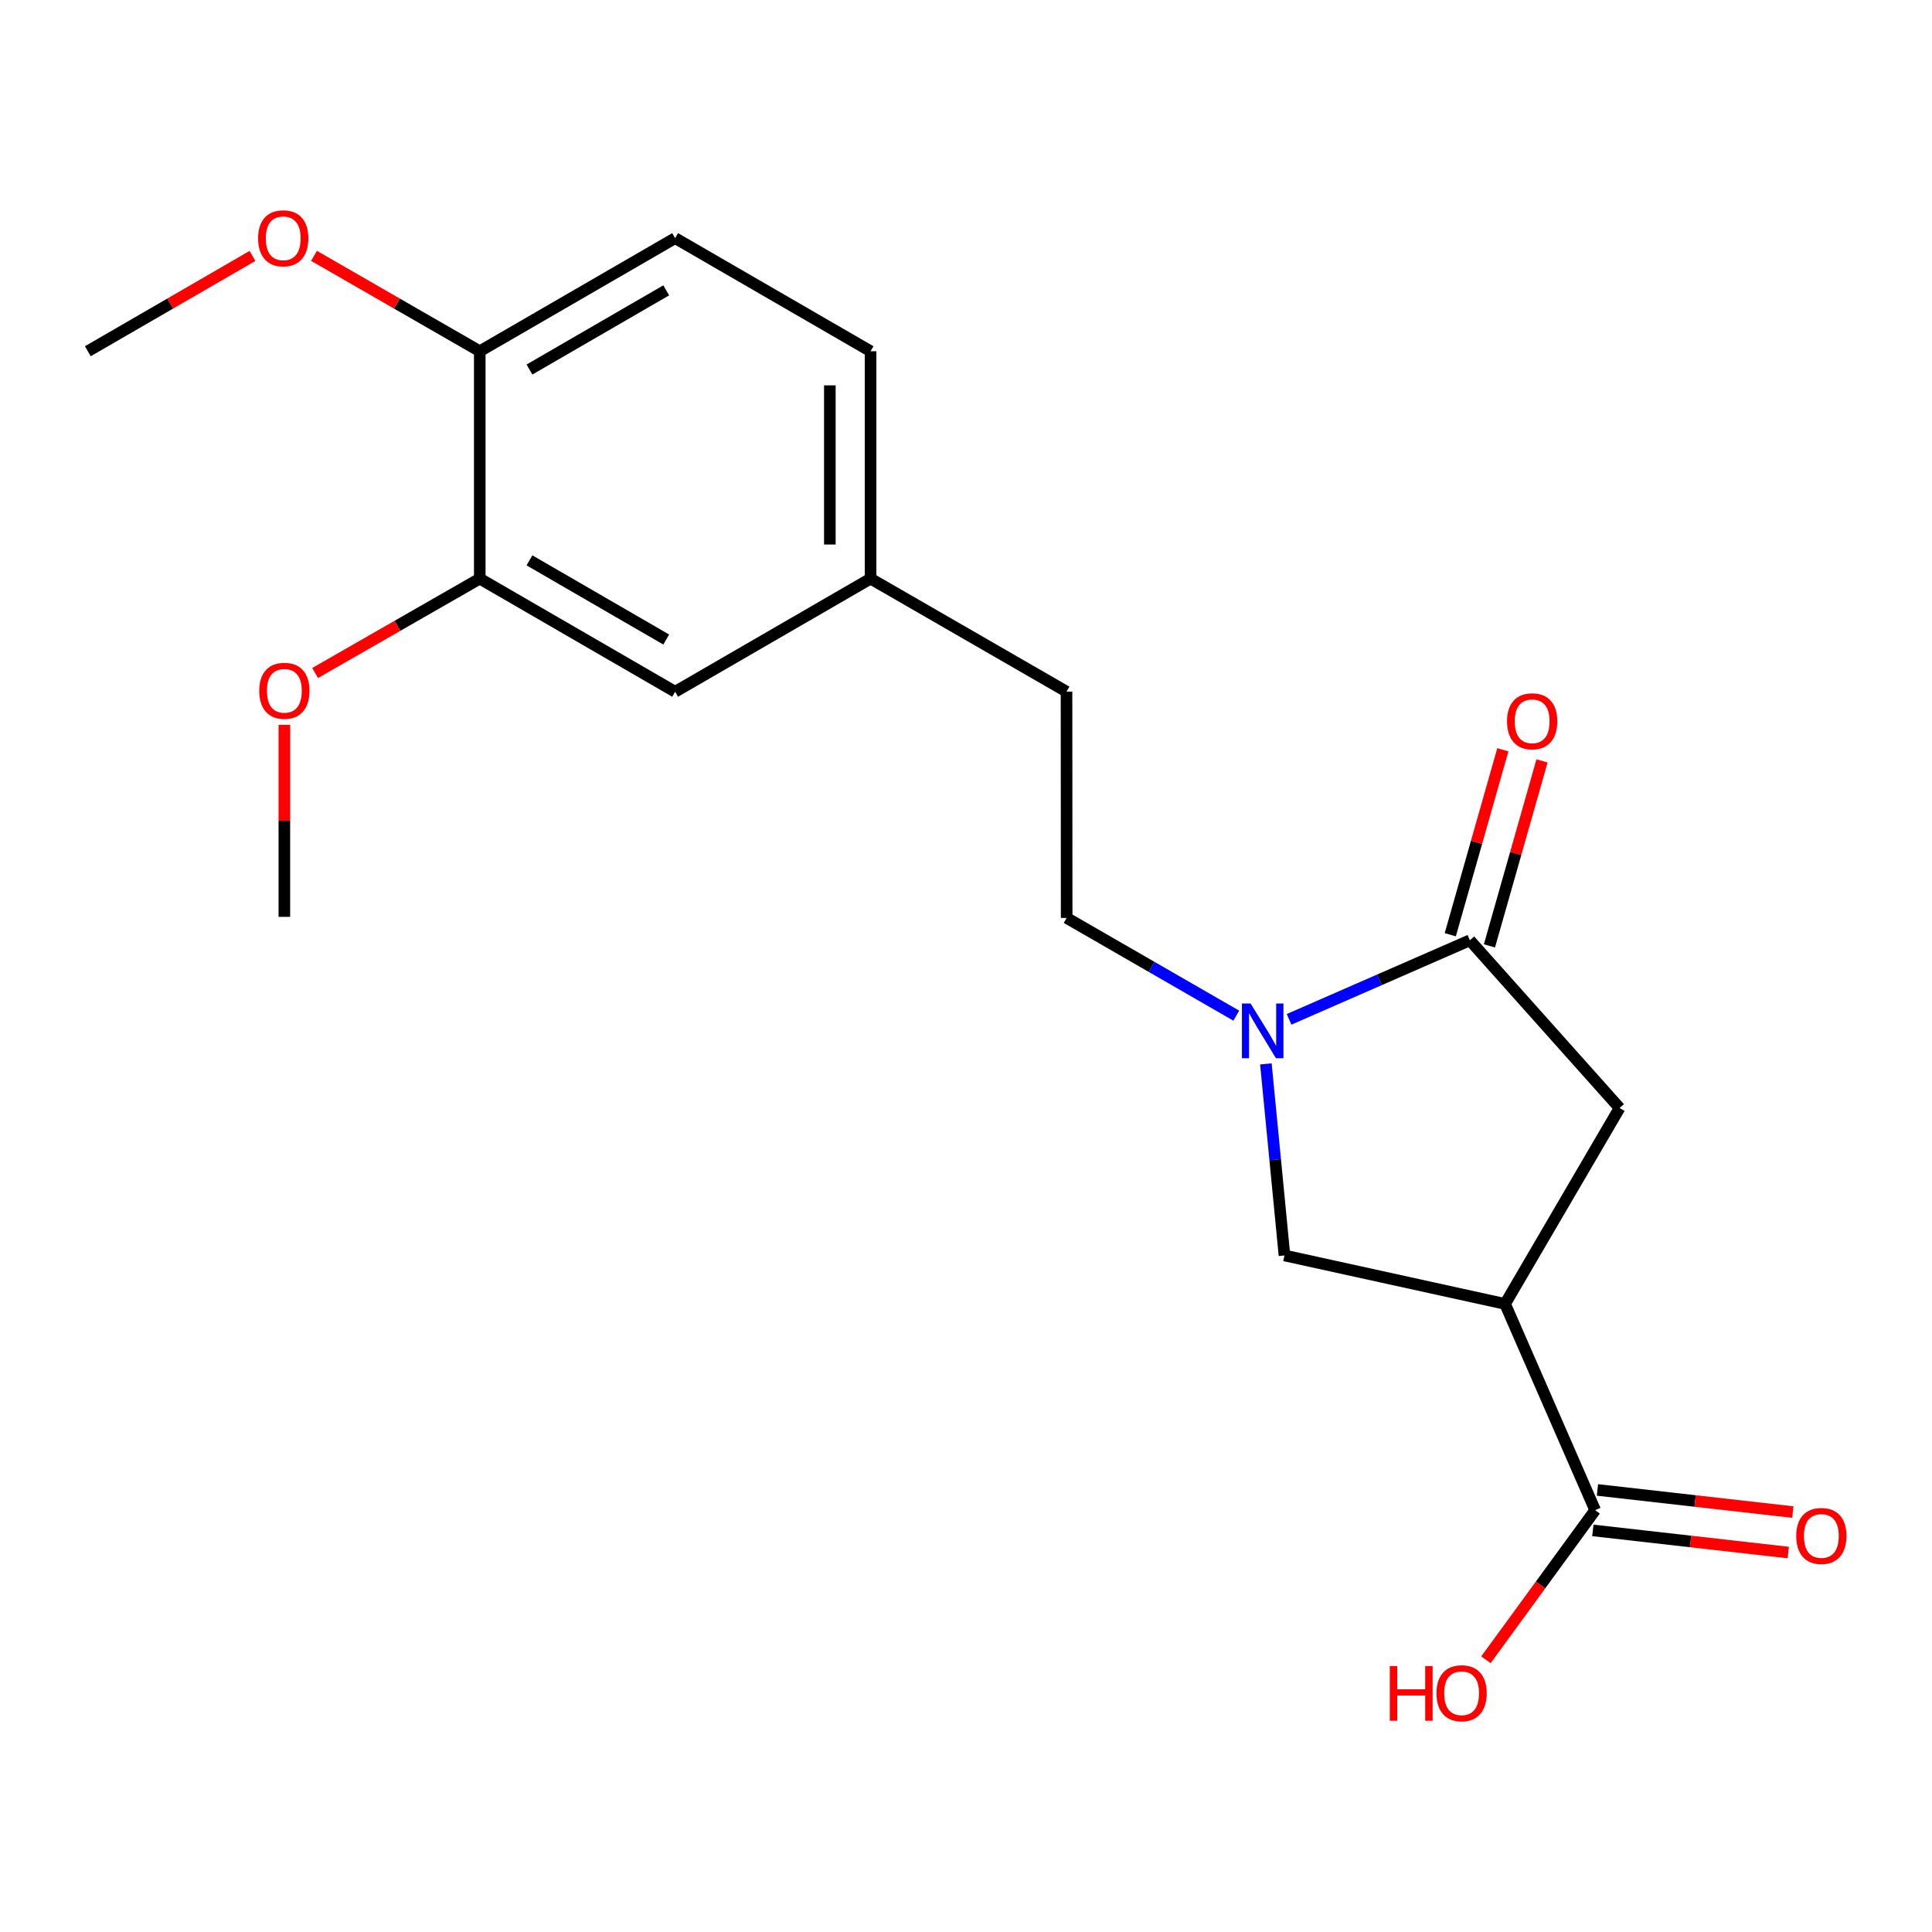<?xml version='1.0' encoding='iso-8859-1'?>
<svg version='1.1' baseProfile='full'
              xmlns='http://www.w3.org/2000/svg'
                      xmlns:rdkit='http://www.rdkit.org/xml'
                      xmlns:xlink='http://www.w3.org/1999/xlink'
                  xml:space='preserve'
width='1000px' height='1000px' viewBox='0 0 1000 1000'>
<!-- END OF HEADER -->
<rect style='opacity:1.0;fill:#FFFFFF;stroke:none' width='1000' height='1000' x='0' y='0'> </rect>
<path class='bond-0' d='M 667.229,527.607 L 714.014,507.152' style='fill:none;fill-rule:evenodd;stroke:#0000FF;stroke-width:6px;stroke-linecap:butt;stroke-linejoin:miter;stroke-opacity:1' />
<path class='bond-0' d='M 714.014,507.152 L 760.799,486.697' style='fill:none;fill-rule:evenodd;stroke:#000000;stroke-width:6px;stroke-linecap:butt;stroke-linejoin:miter;stroke-opacity:1' />
<path class='bond-1' d='M 655.22,550.662 L 660.03,600.242' style='fill:none;fill-rule:evenodd;stroke:#0000FF;stroke-width:6px;stroke-linecap:butt;stroke-linejoin:miter;stroke-opacity:1' />
<path class='bond-1' d='M 660.03,600.242 L 664.84,649.822' style='fill:none;fill-rule:evenodd;stroke:#000000;stroke-width:6px;stroke-linecap:butt;stroke-linejoin:miter;stroke-opacity:1' />
<path class='bond-21' d='M 639.896,525.706 L 595.998,500.411' style='fill:none;fill-rule:evenodd;stroke:#0000FF;stroke-width:6px;stroke-linecap:butt;stroke-linejoin:miter;stroke-opacity:1' />
<path class='bond-21' d='M 595.998,500.411 L 552.101,475.116' style='fill:none;fill-rule:evenodd;stroke:#000000;stroke-width:6px;stroke-linecap:butt;stroke-linejoin:miter;stroke-opacity:1' />
<path class='bond-2' d='M 779.019,674.904 L 825.646,781.659' style='fill:none;fill-rule:evenodd;stroke:#000000;stroke-width:6px;stroke-linecap:butt;stroke-linejoin:miter;stroke-opacity:1' />
<path class='bond-7' d='M 779.019,674.904 L 838.292,573.5' style='fill:none;fill-rule:evenodd;stroke:#000000;stroke-width:6px;stroke-linecap:butt;stroke-linejoin:miter;stroke-opacity:1' />
<path class='bond-19' d='M 779.019,674.904 L 664.84,649.822' style='fill:none;fill-rule:evenodd;stroke:#000000;stroke-width:6px;stroke-linecap:butt;stroke-linejoin:miter;stroke-opacity:1' />
<path class='bond-3' d='M 760.799,486.697 L 838.292,573.5' style='fill:none;fill-rule:evenodd;stroke:#000000;stroke-width:6px;stroke-linecap:butt;stroke-linejoin:miter;stroke-opacity:1' />
<path class='bond-4' d='M 770.936,489.579 L 784.543,441.712' style='fill:none;fill-rule:evenodd;stroke:#000000;stroke-width:6px;stroke-linecap:butt;stroke-linejoin:miter;stroke-opacity:1' />
<path class='bond-4' d='M 784.543,441.712 L 798.15,393.846' style='fill:none;fill-rule:evenodd;stroke:#FF0000;stroke-width:6px;stroke-linecap:butt;stroke-linejoin:miter;stroke-opacity:1' />
<path class='bond-4' d='M 750.662,483.816 L 764.269,435.949' style='fill:none;fill-rule:evenodd;stroke:#000000;stroke-width:6px;stroke-linecap:butt;stroke-linejoin:miter;stroke-opacity:1' />
<path class='bond-4' d='M 764.269,435.949 L 777.876,388.082' style='fill:none;fill-rule:evenodd;stroke:#FF0000;stroke-width:6px;stroke-linecap:butt;stroke-linejoin:miter;stroke-opacity:1' />
<path class='bond-5' d='M 824.46,792.131 L 875.028,797.861' style='fill:none;fill-rule:evenodd;stroke:#000000;stroke-width:6px;stroke-linecap:butt;stroke-linejoin:miter;stroke-opacity:1' />
<path class='bond-5' d='M 875.028,797.861 L 925.597,803.591' style='fill:none;fill-rule:evenodd;stroke:#FF0000;stroke-width:6px;stroke-linecap:butt;stroke-linejoin:miter;stroke-opacity:1' />
<path class='bond-5' d='M 826.833,771.188 L 877.401,776.918' style='fill:none;fill-rule:evenodd;stroke:#000000;stroke-width:6px;stroke-linecap:butt;stroke-linejoin:miter;stroke-opacity:1' />
<path class='bond-5' d='M 877.401,776.918 L 927.97,782.648' style='fill:none;fill-rule:evenodd;stroke:#FF0000;stroke-width:6px;stroke-linecap:butt;stroke-linejoin:miter;stroke-opacity:1' />
<path class='bond-6' d='M 825.646,781.659 L 797.382,820.375' style='fill:none;fill-rule:evenodd;stroke:#000000;stroke-width:6px;stroke-linecap:butt;stroke-linejoin:miter;stroke-opacity:1' />
<path class='bond-6' d='M 797.382,820.375 L 769.118,859.091' style='fill:none;fill-rule:evenodd;stroke:#FF0000;stroke-width:6px;stroke-linecap:butt;stroke-linejoin:miter;stroke-opacity:1' />
<path class='bond-8' d='M 248.321,299.498 L 349.445,358.045' style='fill:none;fill-rule:evenodd;stroke:#000000;stroke-width:6px;stroke-linecap:butt;stroke-linejoin:miter;stroke-opacity:1' />
<path class='bond-8' d='M 274.051,290.039 L 344.837,331.022' style='fill:none;fill-rule:evenodd;stroke:#000000;stroke-width:6px;stroke-linecap:butt;stroke-linejoin:miter;stroke-opacity:1' />
<path class='bond-13' d='M 248.321,299.498 L 205.711,323.923' style='fill:none;fill-rule:evenodd;stroke:#000000;stroke-width:6px;stroke-linecap:butt;stroke-linejoin:miter;stroke-opacity:1' />
<path class='bond-13' d='M 205.711,323.923 L 163.101,348.349' style='fill:none;fill-rule:evenodd;stroke:#FF0000;stroke-width:6px;stroke-linecap:butt;stroke-linejoin:miter;stroke-opacity:1' />
<path class='bond-17' d='M 248.321,299.498 L 248.321,181.805' style='fill:none;fill-rule:evenodd;stroke:#000000;stroke-width:6px;stroke-linecap:butt;stroke-linejoin:miter;stroke-opacity:1' />
<path class='bond-9' d='M 248.321,181.805 L 349.445,123.258' style='fill:none;fill-rule:evenodd;stroke:#000000;stroke-width:6px;stroke-linecap:butt;stroke-linejoin:miter;stroke-opacity:1' />
<path class='bond-9' d='M 274.051,191.264 L 344.837,150.281' style='fill:none;fill-rule:evenodd;stroke:#000000;stroke-width:6px;stroke-linecap:butt;stroke-linejoin:miter;stroke-opacity:1' />
<path class='bond-14' d='M 248.321,181.805 L 205.428,157.117' style='fill:none;fill-rule:evenodd;stroke:#000000;stroke-width:6px;stroke-linecap:butt;stroke-linejoin:miter;stroke-opacity:1' />
<path class='bond-14' d='M 205.428,157.117 L 162.535,132.429' style='fill:none;fill-rule:evenodd;stroke:#FF0000;stroke-width:6px;stroke-linecap:butt;stroke-linejoin:miter;stroke-opacity:1' />
<path class='bond-10' d='M 349.445,358.045 L 450.603,299.498' style='fill:none;fill-rule:evenodd;stroke:#000000;stroke-width:6px;stroke-linecap:butt;stroke-linejoin:miter;stroke-opacity:1' />
<path class='bond-12' d='M 450.603,299.498 L 450.603,181.805' style='fill:none;fill-rule:evenodd;stroke:#000000;stroke-width:6px;stroke-linecap:butt;stroke-linejoin:miter;stroke-opacity:1' />
<path class='bond-12' d='M 429.526,281.844 L 429.526,199.459' style='fill:none;fill-rule:evenodd;stroke:#000000;stroke-width:6px;stroke-linecap:butt;stroke-linejoin:miter;stroke-opacity:1' />
<path class='bond-18' d='M 450.603,299.498 L 552.03,357.986' style='fill:none;fill-rule:evenodd;stroke:#000000;stroke-width:6px;stroke-linecap:butt;stroke-linejoin:miter;stroke-opacity:1' />
<path class='bond-11' d='M 349.445,123.258 L 450.603,181.805' style='fill:none;fill-rule:evenodd;stroke:#000000;stroke-width:6px;stroke-linecap:butt;stroke-linejoin:miter;stroke-opacity:1' />
<path class='bond-15' d='M 147.187,375.159 L 147.187,424.862' style='fill:none;fill-rule:evenodd;stroke:#FF0000;stroke-width:6px;stroke-linecap:butt;stroke-linejoin:miter;stroke-opacity:1' />
<path class='bond-15' d='M 147.187,424.862 L 147.187,474.566' style='fill:none;fill-rule:evenodd;stroke:#000000;stroke-width:6px;stroke-linecap:butt;stroke-linejoin:miter;stroke-opacity:1' />
<path class='bond-16' d='M 130.679,132.474 L 88.067,157.14' style='fill:none;fill-rule:evenodd;stroke:#FF0000;stroke-width:6px;stroke-linecap:butt;stroke-linejoin:miter;stroke-opacity:1' />
<path class='bond-16' d='M 88.067,157.14 L 45.455,181.805' style='fill:none;fill-rule:evenodd;stroke:#000000;stroke-width:6px;stroke-linecap:butt;stroke-linejoin:miter;stroke-opacity:1' />
<path class='bond-20' d='M 552.03,357.986 L 552.101,475.116' style='fill:none;fill-rule:evenodd;stroke:#000000;stroke-width:6px;stroke-linecap:butt;stroke-linejoin:miter;stroke-opacity:1' />
<path  class='atom-0' d='M 647.303 519.422
L 656.583 534.422
Q 657.503 535.902, 658.983 538.582
Q 660.463 541.262, 660.543 541.422
L 660.543 519.422
L 664.303 519.422
L 664.303 547.742
L 660.423 547.742
L 650.463 531.342
Q 649.303 529.422, 648.063 527.222
Q 646.863 525.022, 646.503 524.342
L 646.503 547.742
L 642.823 547.742
L 642.823 519.422
L 647.303 519.422
' fill='#0000FF'/>
<path  class='atom-6' d='M 780.047 373.336
Q 780.047 366.536, 783.407 362.736
Q 786.767 358.936, 793.047 358.936
Q 799.327 358.936, 802.687 362.736
Q 806.047 366.536, 806.047 373.336
Q 806.047 380.216, 802.647 384.136
Q 799.247 388.016, 793.047 388.016
Q 786.807 388.016, 783.407 384.136
Q 780.047 380.256, 780.047 373.336
M 793.047 384.816
Q 797.367 384.816, 799.687 381.936
Q 802.047 379.016, 802.047 373.336
Q 802.047 367.776, 799.687 364.976
Q 797.367 362.136, 793.047 362.136
Q 788.727 362.136, 786.367 364.936
Q 784.047 367.736, 784.047 373.336
Q 784.047 379.056, 786.367 381.936
Q 788.727 384.816, 793.047 384.816
' fill='#FF0000'/>
<path  class='atom-7' d='M 929.729 795.006
Q 929.729 788.206, 933.089 784.406
Q 936.449 780.606, 942.729 780.606
Q 949.009 780.606, 952.369 784.406
Q 955.729 788.206, 955.729 795.006
Q 955.729 801.886, 952.329 805.806
Q 948.929 809.686, 942.729 809.686
Q 936.489 809.686, 933.089 805.806
Q 929.729 801.926, 929.729 795.006
M 942.729 806.486
Q 947.049 806.486, 949.369 803.606
Q 951.729 800.686, 951.729 795.006
Q 951.729 789.446, 949.369 786.646
Q 947.049 783.806, 942.729 783.806
Q 938.409 783.806, 936.049 786.606
Q 933.729 789.406, 933.729 795.006
Q 933.729 800.726, 936.049 803.606
Q 938.409 806.486, 942.729 806.486
' fill='#FF0000'/>
<path  class='atom-8' d='M 719.365 862.342
L 723.205 862.342
L 723.205 874.382
L 737.685 874.382
L 737.685 862.342
L 741.525 862.342
L 741.525 890.662
L 737.685 890.662
L 737.685 877.582
L 723.205 877.582
L 723.205 890.662
L 719.365 890.662
L 719.365 862.342
' fill='#FF0000'/>
<path  class='atom-8' d='M 743.525 876.422
Q 743.525 869.622, 746.885 865.822
Q 750.245 862.022, 756.525 862.022
Q 762.805 862.022, 766.165 865.822
Q 769.525 869.622, 769.525 876.422
Q 769.525 883.302, 766.125 887.222
Q 762.725 891.102, 756.525 891.102
Q 750.285 891.102, 746.885 887.222
Q 743.525 883.342, 743.525 876.422
M 756.525 887.902
Q 760.845 887.902, 763.165 885.022
Q 765.525 882.102, 765.525 876.422
Q 765.525 870.862, 763.165 868.062
Q 760.845 865.222, 756.525 865.222
Q 752.205 865.222, 749.845 868.022
Q 747.525 870.822, 747.525 876.422
Q 747.525 882.142, 749.845 885.022
Q 752.205 887.902, 756.525 887.902
' fill='#FF0000'/>
<path  class='atom-15' d='M 134.187 357.551
Q 134.187 350.751, 137.547 346.951
Q 140.907 343.151, 147.187 343.151
Q 153.467 343.151, 156.827 346.951
Q 160.187 350.751, 160.187 357.551
Q 160.187 364.431, 156.787 368.351
Q 153.387 372.231, 147.187 372.231
Q 140.947 372.231, 137.547 368.351
Q 134.187 364.471, 134.187 357.551
M 147.187 369.031
Q 151.507 369.031, 153.827 366.151
Q 156.187 363.231, 156.187 357.551
Q 156.187 351.991, 153.827 349.191
Q 151.507 346.351, 147.187 346.351
Q 142.867 346.351, 140.507 349.151
Q 138.187 351.951, 138.187 357.551
Q 138.187 363.271, 140.507 366.151
Q 142.867 369.031, 147.187 369.031
' fill='#FF0000'/>
<path  class='atom-16' d='M 133.601 123.338
Q 133.601 116.538, 136.961 112.738
Q 140.321 108.938, 146.601 108.938
Q 152.881 108.938, 156.241 112.738
Q 159.601 116.538, 159.601 123.338
Q 159.601 130.218, 156.201 134.138
Q 152.801 138.018, 146.601 138.018
Q 140.361 138.018, 136.961 134.138
Q 133.601 130.258, 133.601 123.338
M 146.601 134.818
Q 150.921 134.818, 153.241 131.938
Q 155.601 129.018, 155.601 123.338
Q 155.601 117.778, 153.241 114.978
Q 150.921 112.138, 146.601 112.138
Q 142.281 112.138, 139.921 114.938
Q 137.601 117.738, 137.601 123.338
Q 137.601 129.058, 139.921 131.938
Q 142.281 134.818, 146.601 134.818
' fill='#FF0000'/>
</svg>
